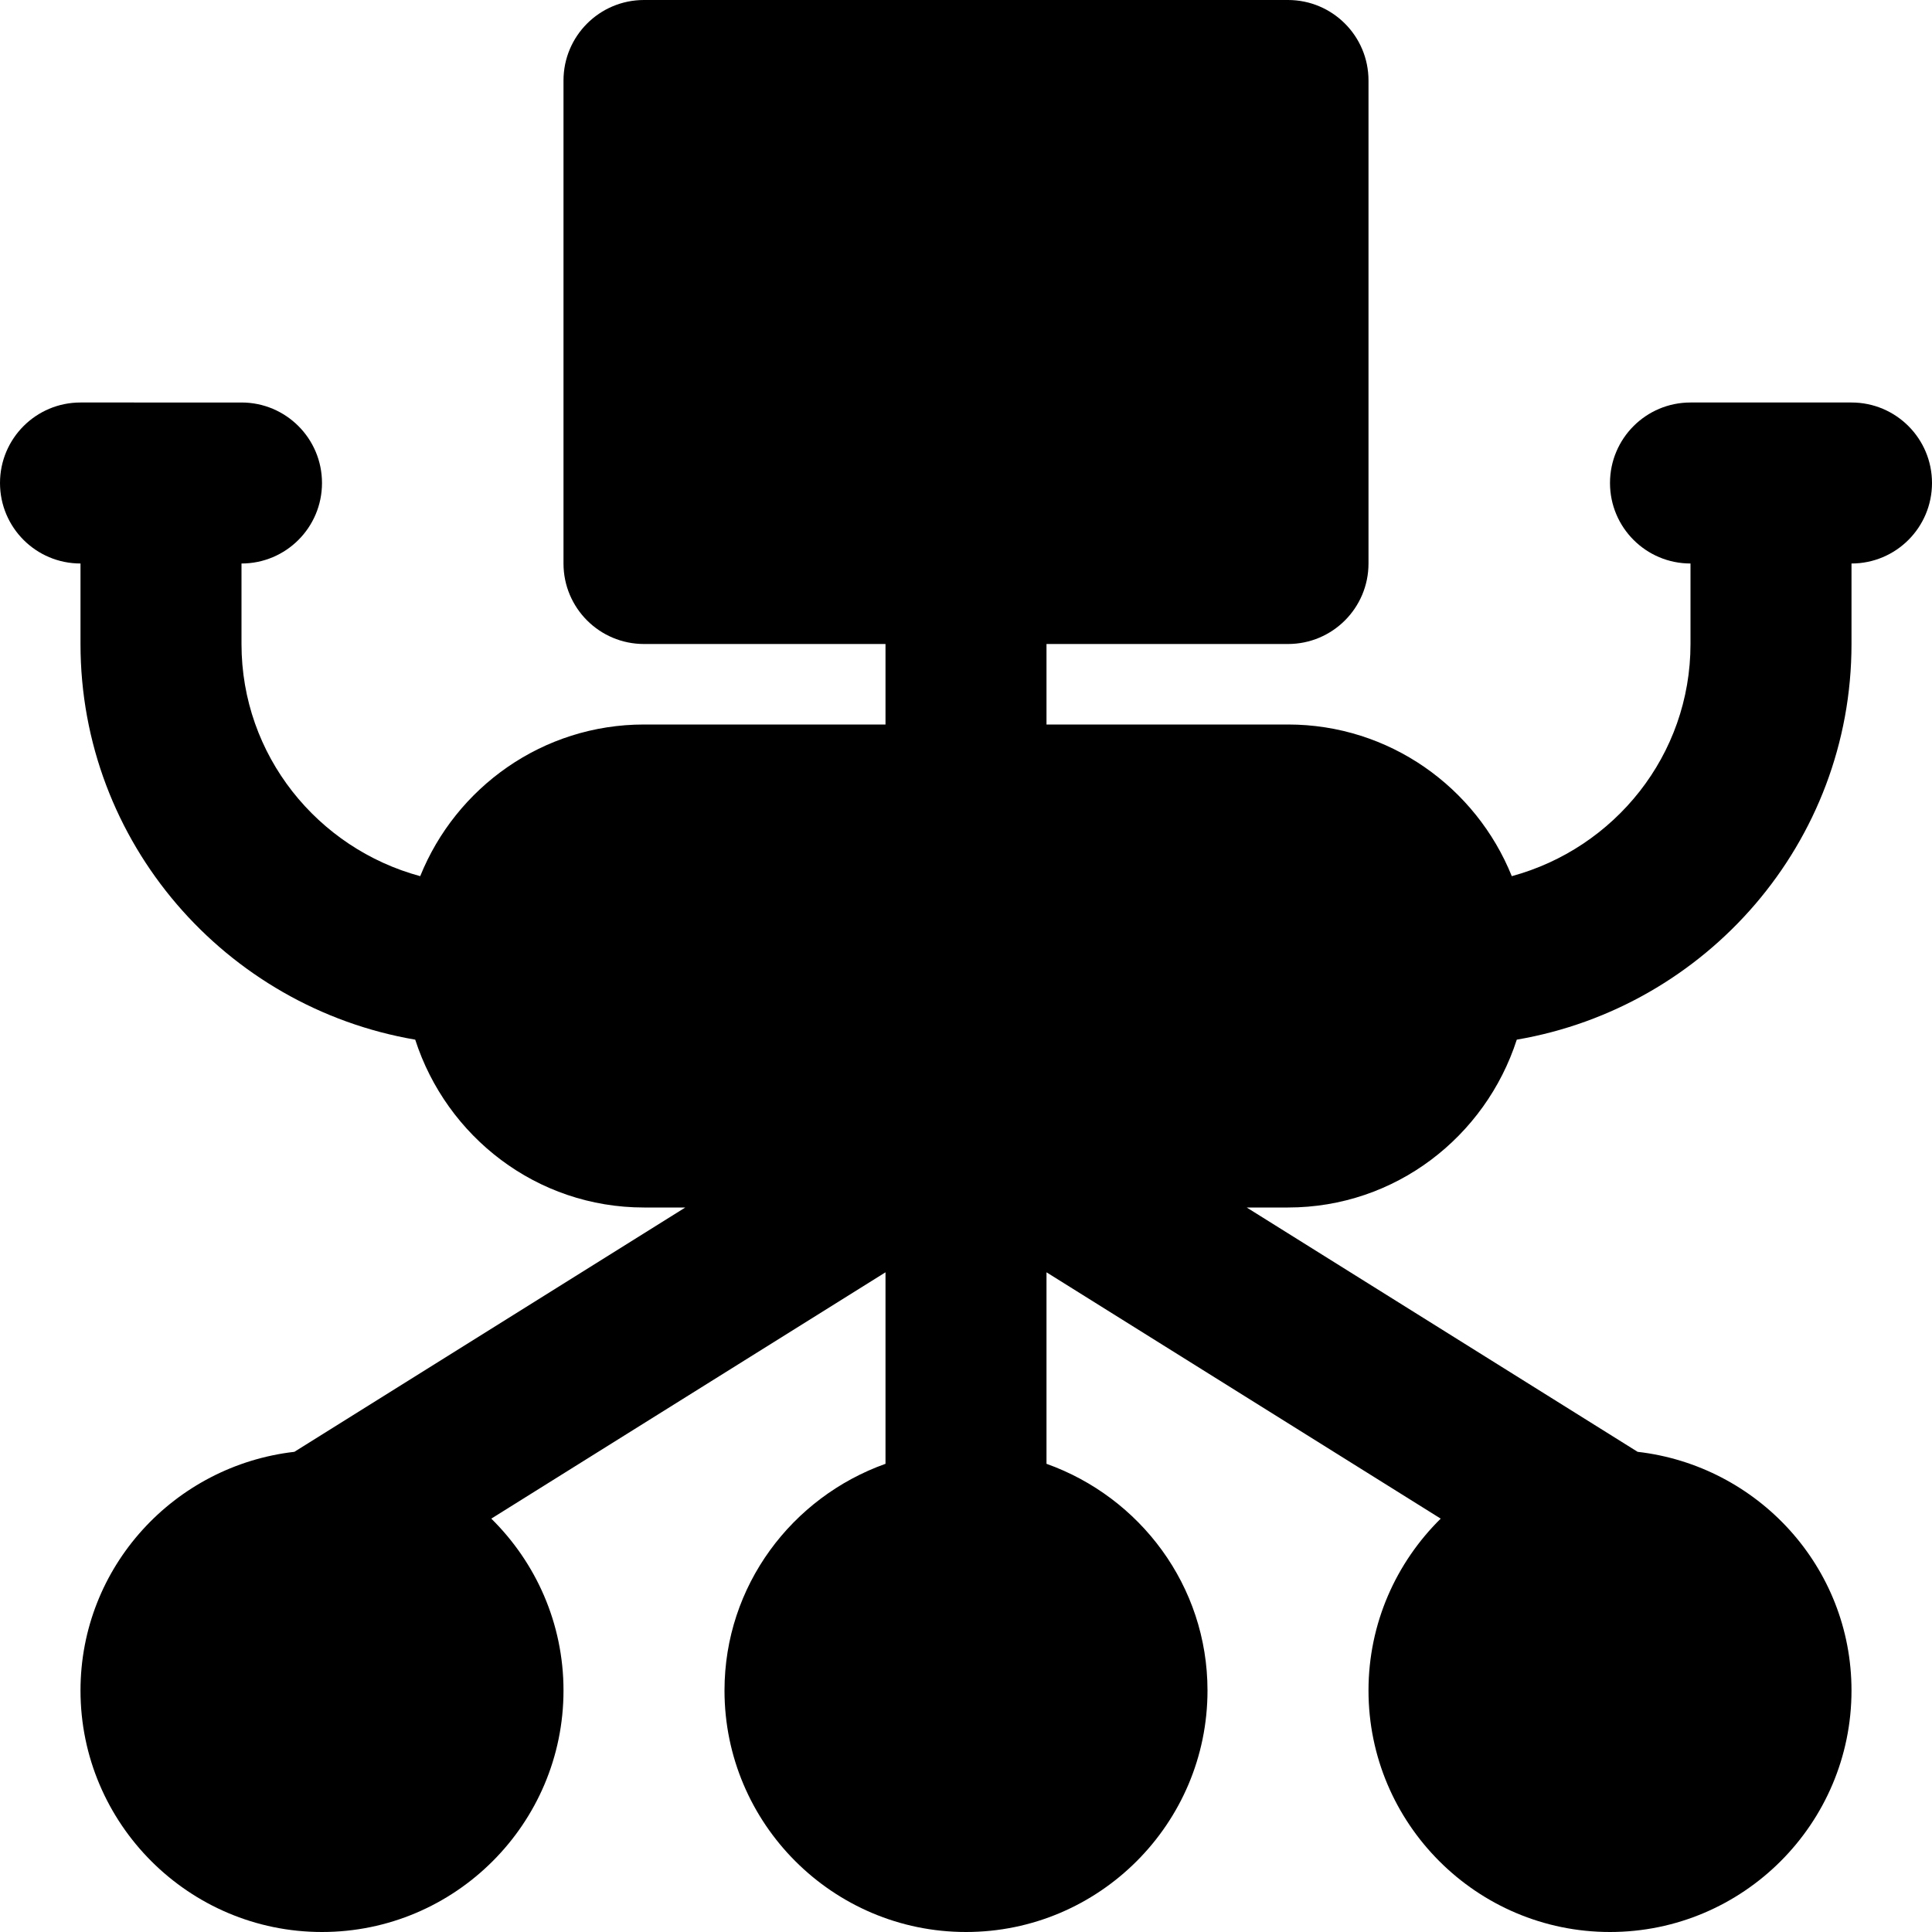 <?xml version="1.0" encoding="iso-8859-1"?>
<!-- Uploaded to: SVG Repo, www.svgrepo.com, Generator: SVG Repo Mixer Tools -->
<svg fill="#000000" height="800px" width="800px" version="1.1" id="Layer_1" xmlns="http://www.w3.org/2000/svg" xmlns:xlink="http://www.w3.org/1999/xlink" 
	 viewBox="0 0 491.52 491.52" xml:space="preserve">
<g>
	<g>
		<path d="M471.04,102.4h-40.96c-11.325,0-20.48,9.175-20.48,20.48c0,11.305,9.155,20.48,20.48,20.48v20.48
			c0,28.324-19.354,51.978-45.466,59.064c-9.093-22.569-31.15-38.584-56.934-38.584h-61.44v-20.48h61.44
			c11.325,0,20.48-9.175,20.48-20.48V20.48C348.16,9.175,339.005,0,327.68,0H163.84c-11.325,0-20.48,9.175-20.48,20.48v122.88
			c0,11.305,9.155,20.48,20.48,20.48h61.44v20.48h-61.44c-25.784,0-47.841,16.015-56.934,38.584
			c-26.112-7.066-45.466-30.74-45.466-59.064v-20.48c11.325,0,20.48-9.175,20.48-20.48c0-11.305-9.155-20.48-20.48-20.48H20.48
			C9.155,102.4,0,111.575,0,122.88c0,11.305,9.155,20.48,20.48,20.48v20.48c0,50.545,36.905,92.406,85.156,100.659
			c7.967,24.678,30.904,42.701,58.204,42.701h10.506l-99.451,62.157C44.36,372.879,20.48,398.602,20.48,430.08
			c0,33.874,27.566,61.44,61.44,61.44c33.874,0,61.44-27.566,61.44-61.44c0-17.101-7.045-32.563-18.371-43.725l100.291-62.669
			v48.722c-23.777,8.479-40.96,31.007-40.96,57.672c0,33.874,27.566,61.44,61.44,61.44s61.44-27.566,61.44-61.44
			c0-26.665-17.183-49.193-40.96-57.672v-48.722l100.291,62.669c-11.325,11.162-18.371,26.624-18.371,43.725
			c0,33.874,27.566,61.44,61.44,61.44c33.874,0,61.44-27.566,61.44-61.44c0-31.478-23.88-57.201-54.415-60.723L317.174,307.2h10.506
			c27.3,0,50.237-18.022,58.204-42.701c48.251-8.253,85.156-50.115,85.156-100.659v-20.48c11.325,0,20.48-9.175,20.48-20.48
			C491.52,111.575,482.365,102.4,471.04,102.4z"/>
	</g>
</g>
</svg>